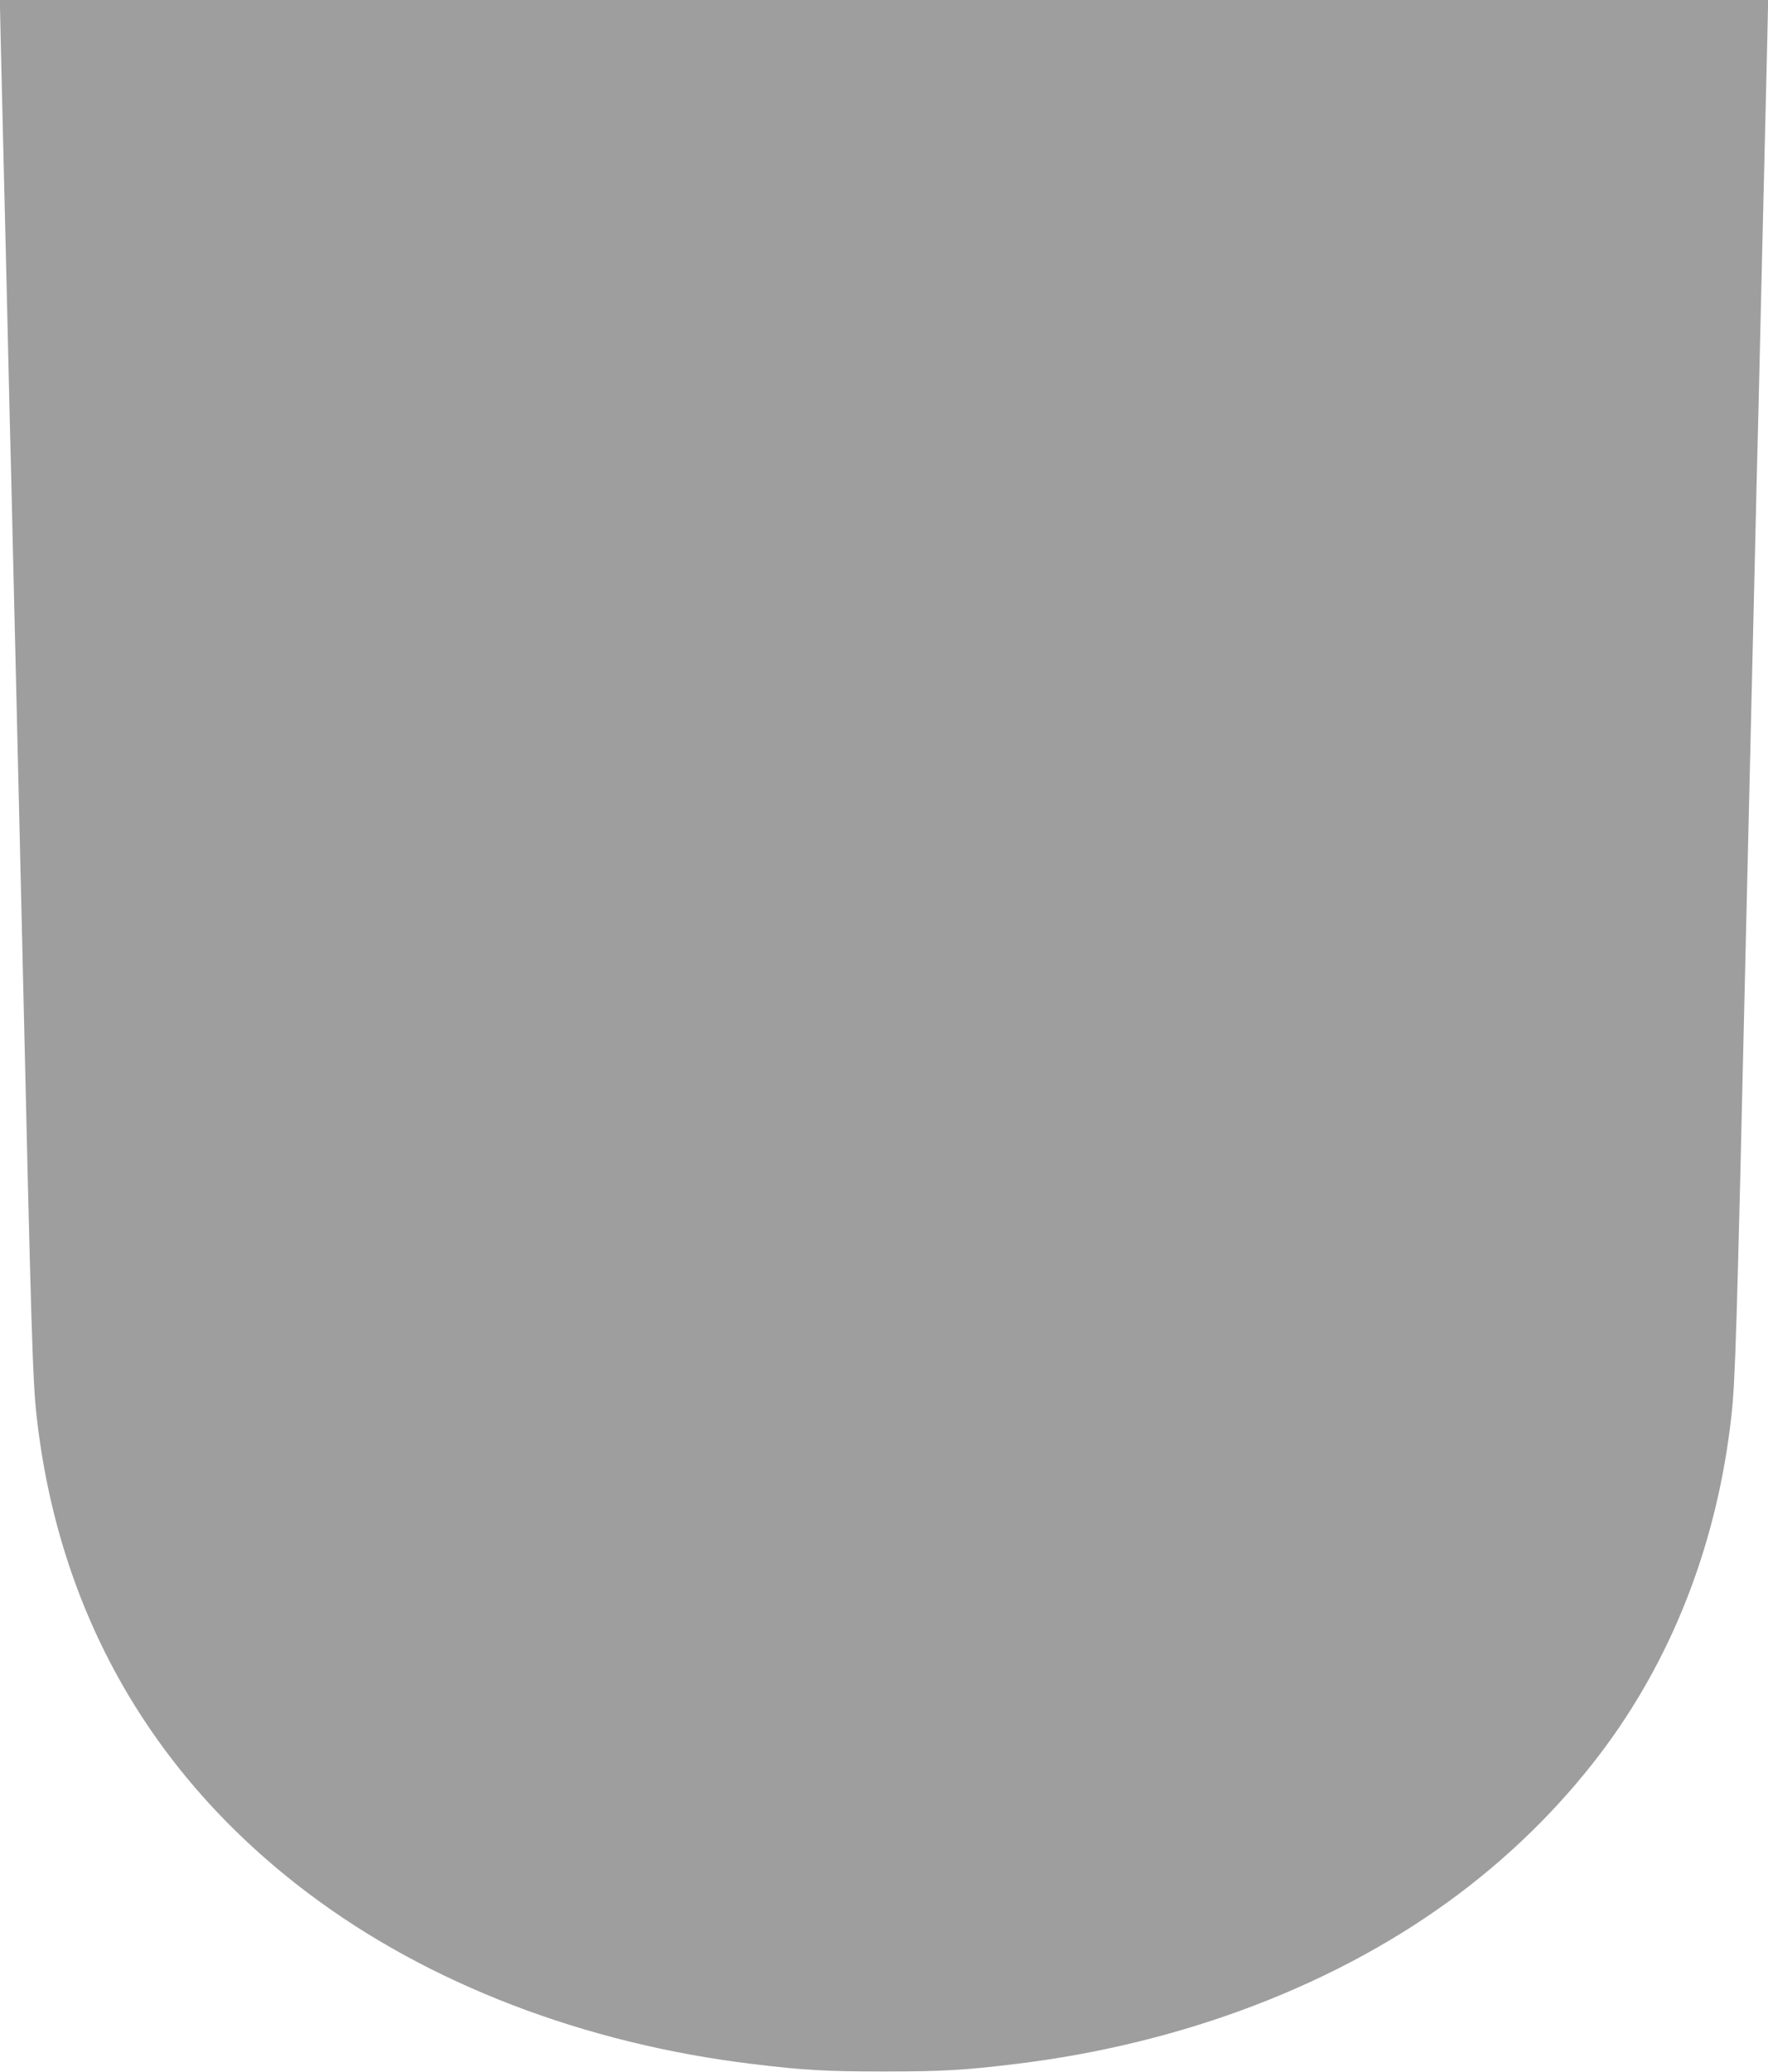 <?xml version="1.0" standalone="no"?>
<!DOCTYPE svg PUBLIC "-//W3C//DTD SVG 20010904//EN"
 "http://www.w3.org/TR/2001/REC-SVG-20010904/DTD/svg10.dtd">
<svg version="1.0" xmlns="http://www.w3.org/2000/svg"
 width="1092pt" height="1280pt" viewBox="0 0 1092 1280"
 preserveAspectRatio="xMidYMid meet">
<g transform="translate(0,1280) scale(0.1,-0.1)"
fill="#9e9e9e" stroke="none">
<path d="M0 12756 c0 -24 7 -316 15 -648 8 -331 19 -799 25 -1038 6 -239 15
-622 20 -850 6 -228 15 -599 20 -825 6 -225 32 -1366 60 -2535 53 -2298 62
-2592 86 -2805 134 -1209 708 -2219 1679 -2950 741 -559 1706 -929 2745 -1054
311 -38 451 -46 810 -46 359 0 499 8 810 46 1039 125 2004 495 2745 1054 352
265 664 581 913 922 420 577 682 1269 766 2028 24 213 33 507 86 2805 28 1169
54 2311 60 2538 5 226 14 598 20 825 5 226 14 608 20 847 6 239 17 707 25
1038 8 332 15 624 15 648 l0 44 -5460 0 -5460 0 0 -44z"/>
</g>
</svg>
